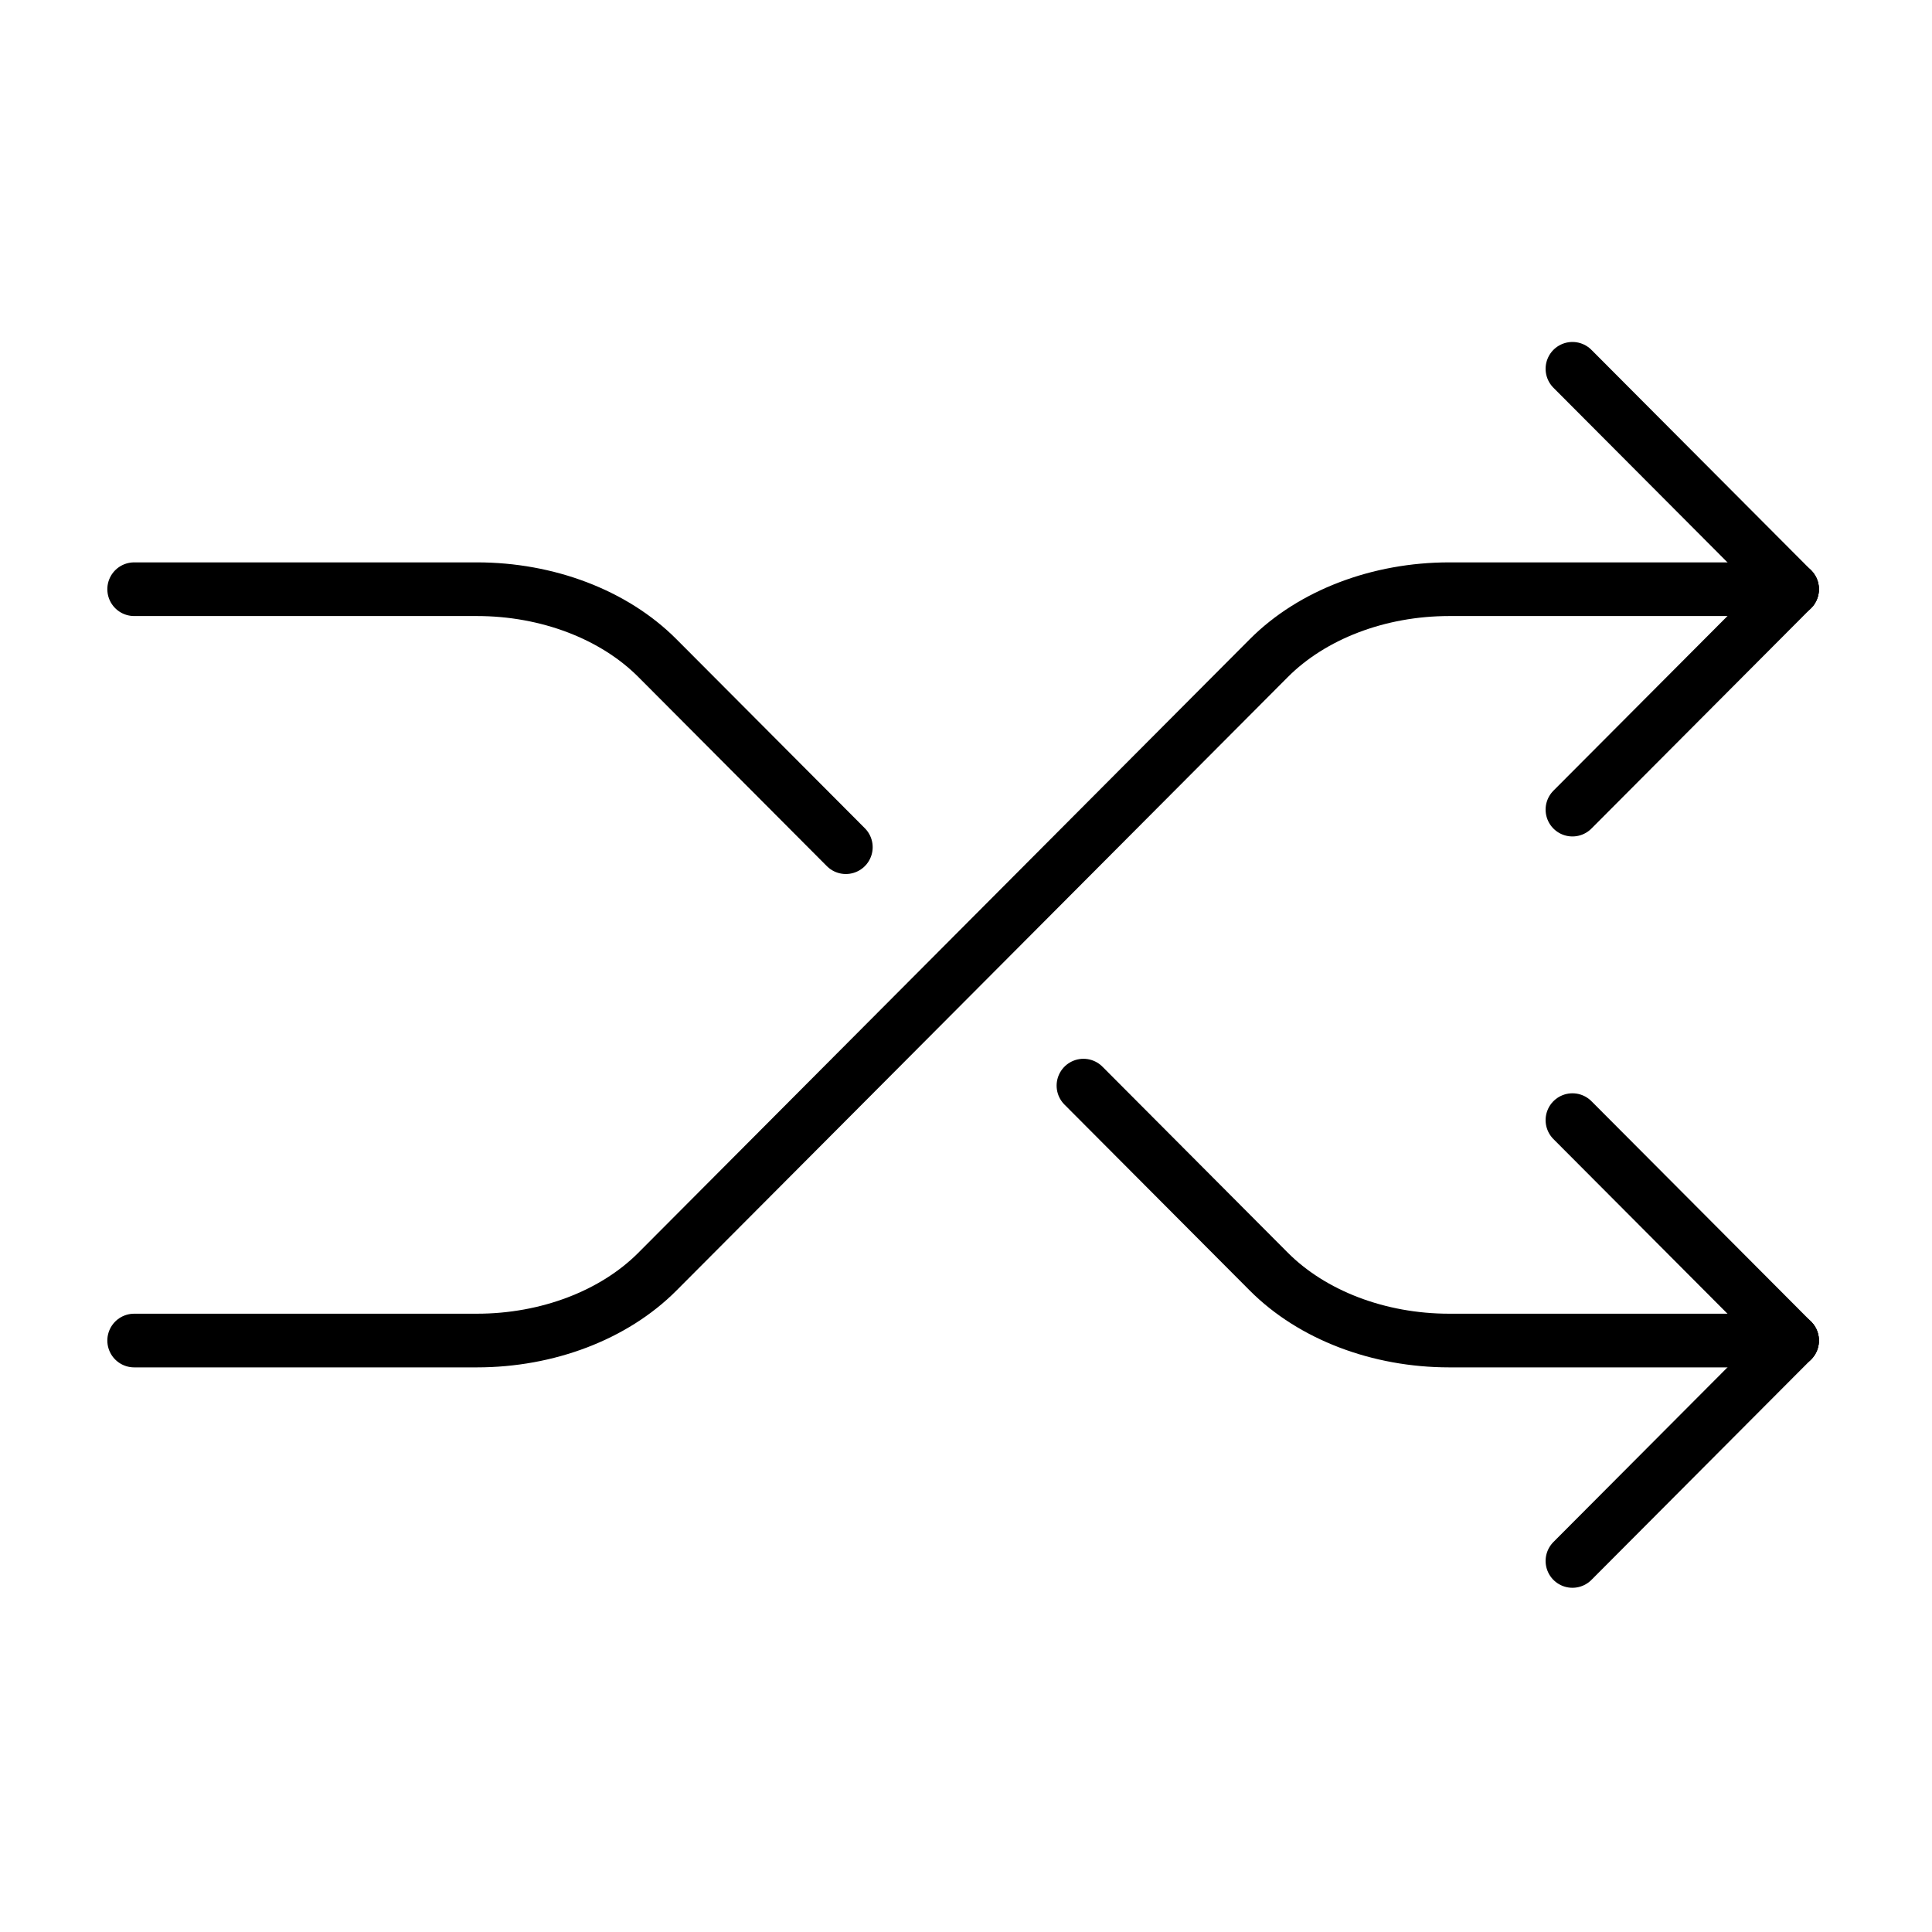 <svg id="emoji" viewBox="0 0 72 72" xmlns="http://www.w3.org/2000/svg">
  <g id="line">
    <path fill="none" stroke="#000000" stroke-linecap="round" stroke-linejoin="round" stroke-miterlimit="10" stroke-width="2" d="M40.377,40.458l6.909,6.933c1.614,1.619,4.096,2.567,6.724,2.567h12.775"/>
    <path fill="none" stroke="#000000" stroke-linecap="round" stroke-linejoin="round" stroke-miterlimit="10" stroke-width="2" d="M5,21.958h12.775c2.629,0,5.11,0.947,6.724,2.567l7.023,7.047"/>
    <path fill="none" stroke="#000000" stroke-linecap="round" stroke-linejoin="round" stroke-miterlimit="10" stroke-width="2" d="M5,49.958h12.775c2.629,0,5.11-0.947,6.724-2.567l22.787-22.866c1.614-1.619,4.096-2.567,6.724-2.567h12.775"/>
    <line x1="66.786" x2="58.6" y1="21.958" y2="13.744" fill="none" stroke="#000000" stroke-linecap="round" stroke-linejoin="round" stroke-miterlimit="10" stroke-width="2"/>
    <line x1="58.6" x2="66.786" y1="30.172" y2="21.958" fill="none" stroke="#000000" stroke-linecap="round" stroke-linejoin="round" stroke-miterlimit="10" stroke-width="2"/>
    <line x1="66.786" x2="58.6" y1="49.958" y2="41.744" fill="none" stroke="#000000" stroke-linecap="round" stroke-linejoin="round" stroke-miterlimit="10" stroke-width="2"/>
    <line x1="58.6" x2="66.786" y1="58.172" y2="49.958" fill="none" stroke="#000000" stroke-linecap="round" stroke-linejoin="round" stroke-miterlimit="10" stroke-width="2"/>
  </g>
</svg>
